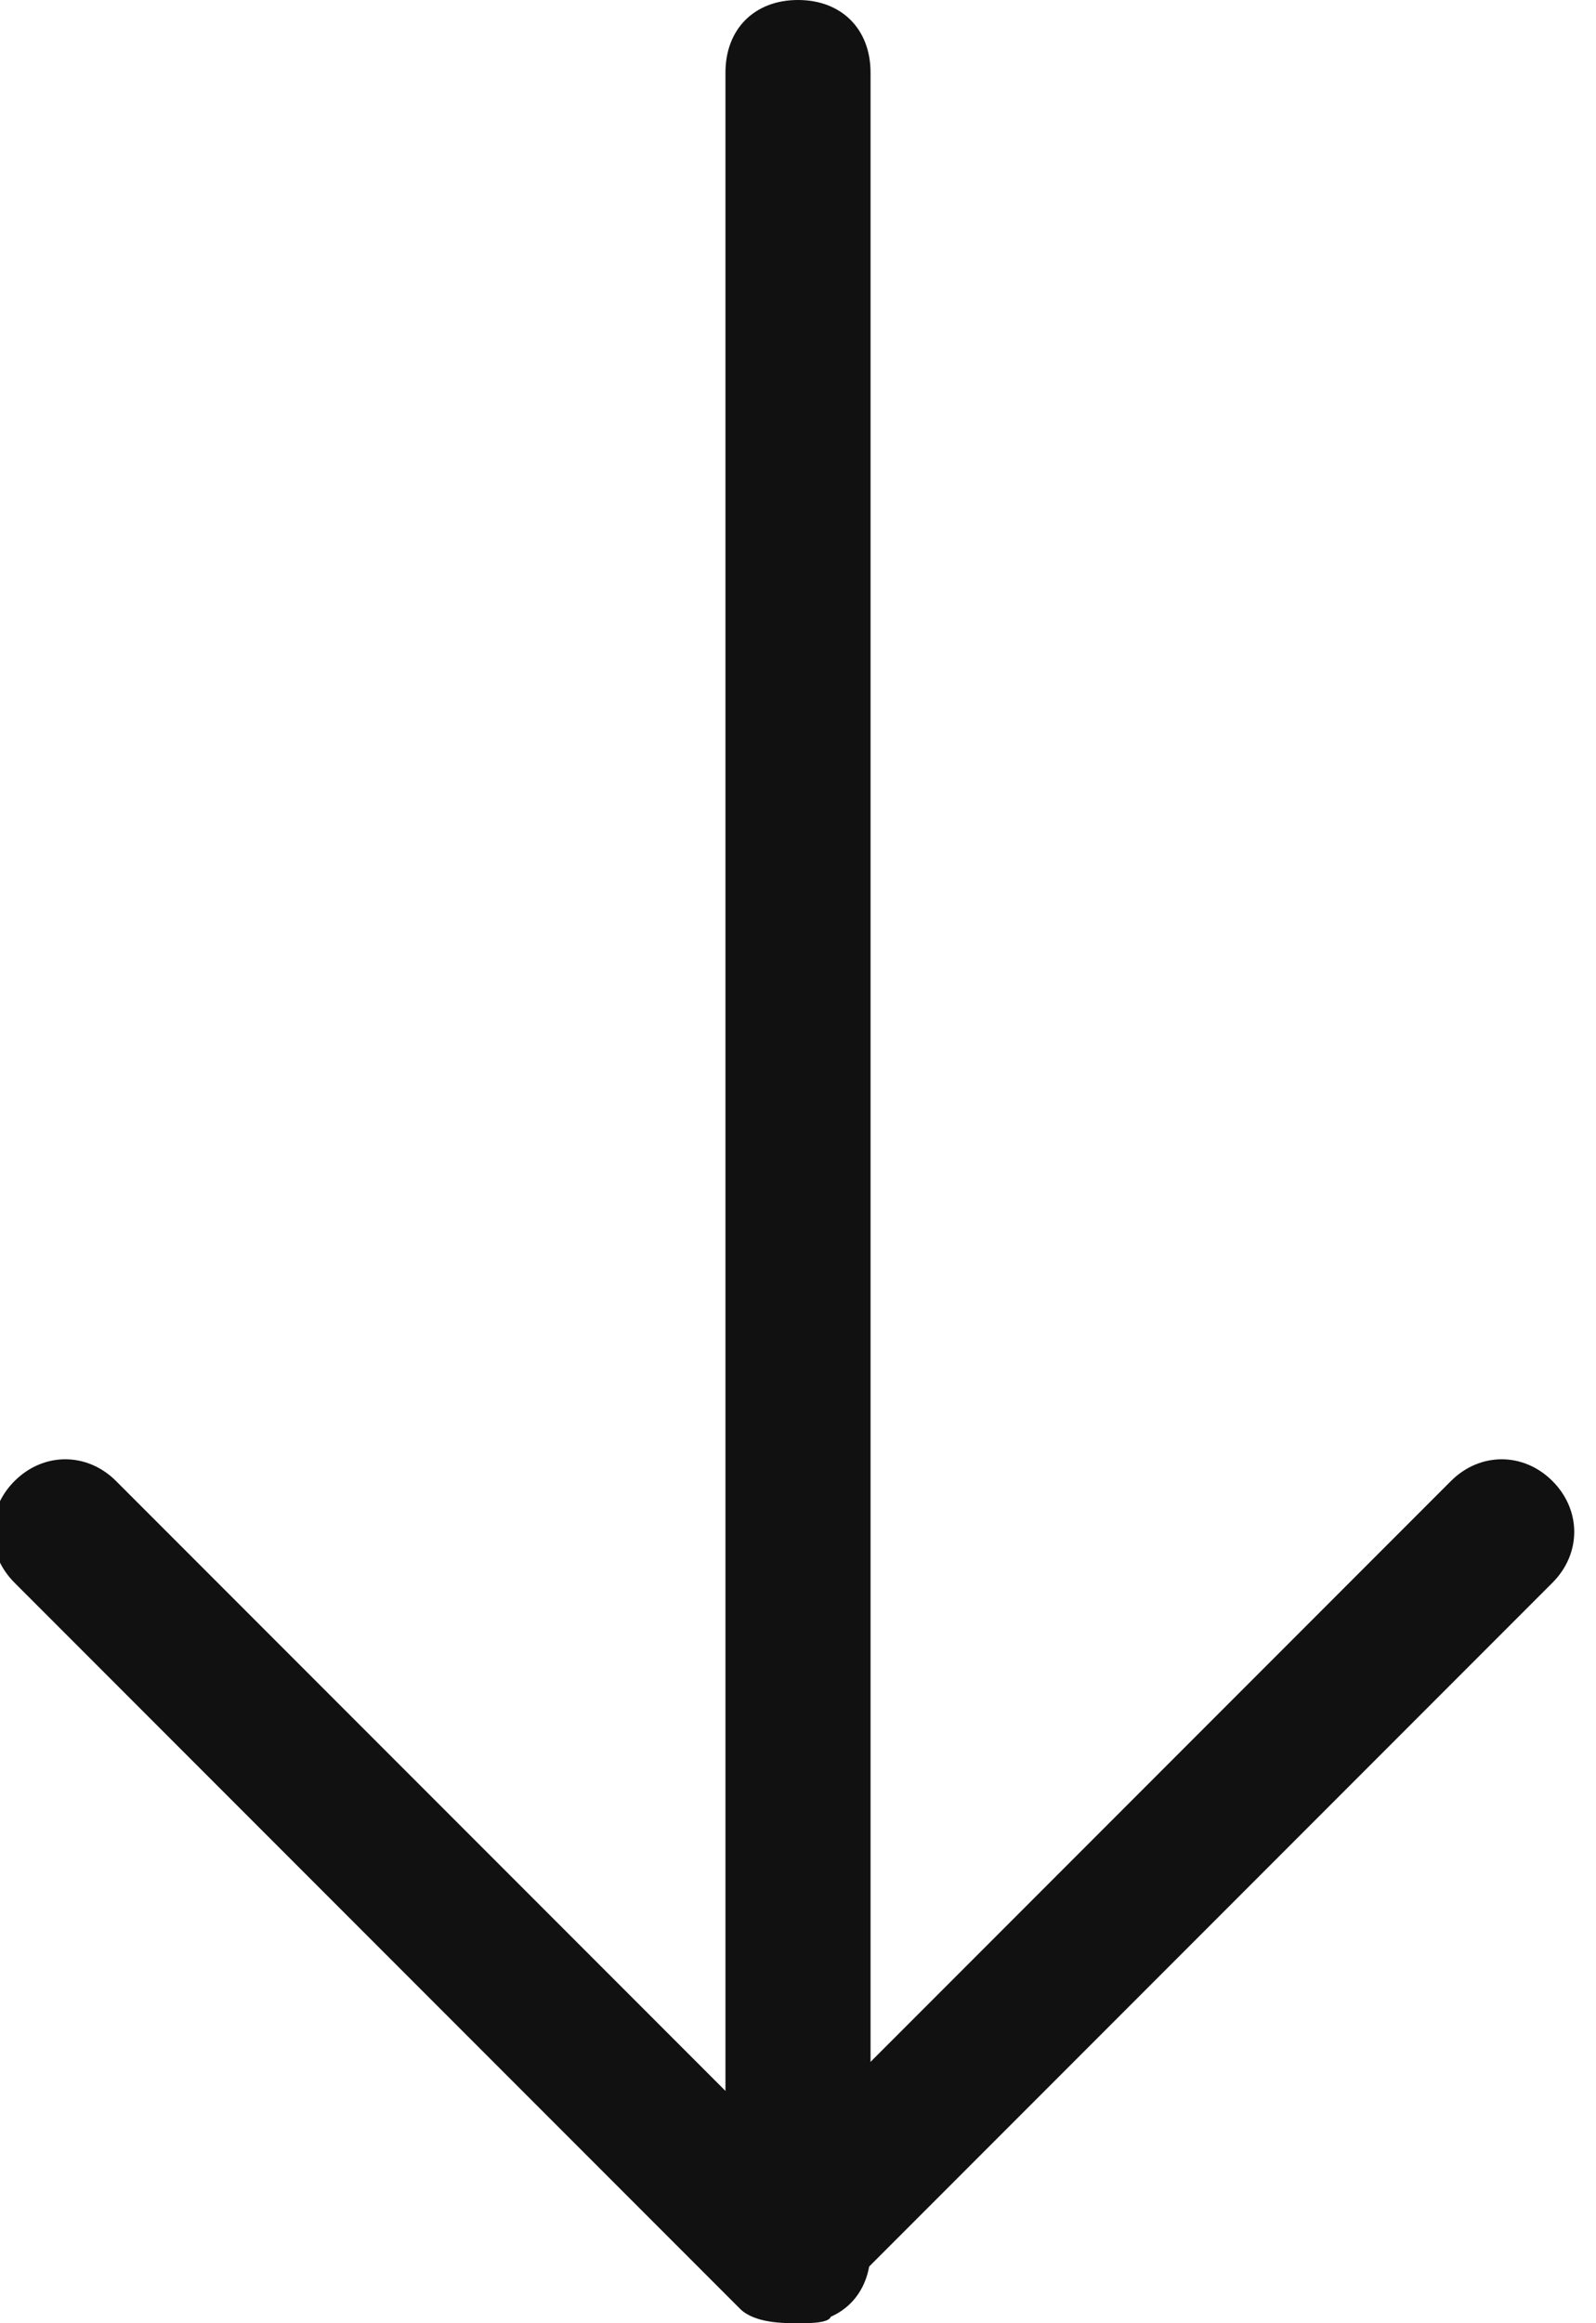 <?xml version="1.0" encoding="utf-8"?>
<!-- Generator: Adobe Illustrator 22.0.1, SVG Export Plug-In . SVG Version: 6.00 Build 0)  -->
<svg version="1.1" id="Layer_1" xmlns="http://www.w3.org/2000/svg" xmlns:xlink="http://www.w3.org/1999/xlink" x="0px" y="0px"
	 width="11px" height="16px" viewBox="0 0 11 16" style="enable-background:new 0 0 11 16;" xml:space="preserve">
<style type="text/css">
	.st0{fill:#111111;}
</style>
<g id="arrow-right" transform="translate(11) rotate(90)">
	<g id="Path">
		<path class="st0" d="M16,5.5C16,5.8,15.8,6,15.5,6h-15C0.2,6,0,5.8,0,5.5S0.2,5,0.5,5h15C15.8,5,16,5.2,16,5.5z"/>
	</g>
	<g id="Path-2">
		<path class="st0" d="M16,5.5c0,0.1,0,0.3-0.1,0.4l-5,5c-0.2,0.2-0.5,0.2-0.7,0s-0.2-0.5,0-0.7l4.6-4.6l-4.6-4.6
			c-0.2-0.2-0.2-0.5,0-0.7s0.5-0.2,0.7,0l5,5C16,5.2,16,5.4,16,5.5z"/>
	</g>
</g>
</svg>
